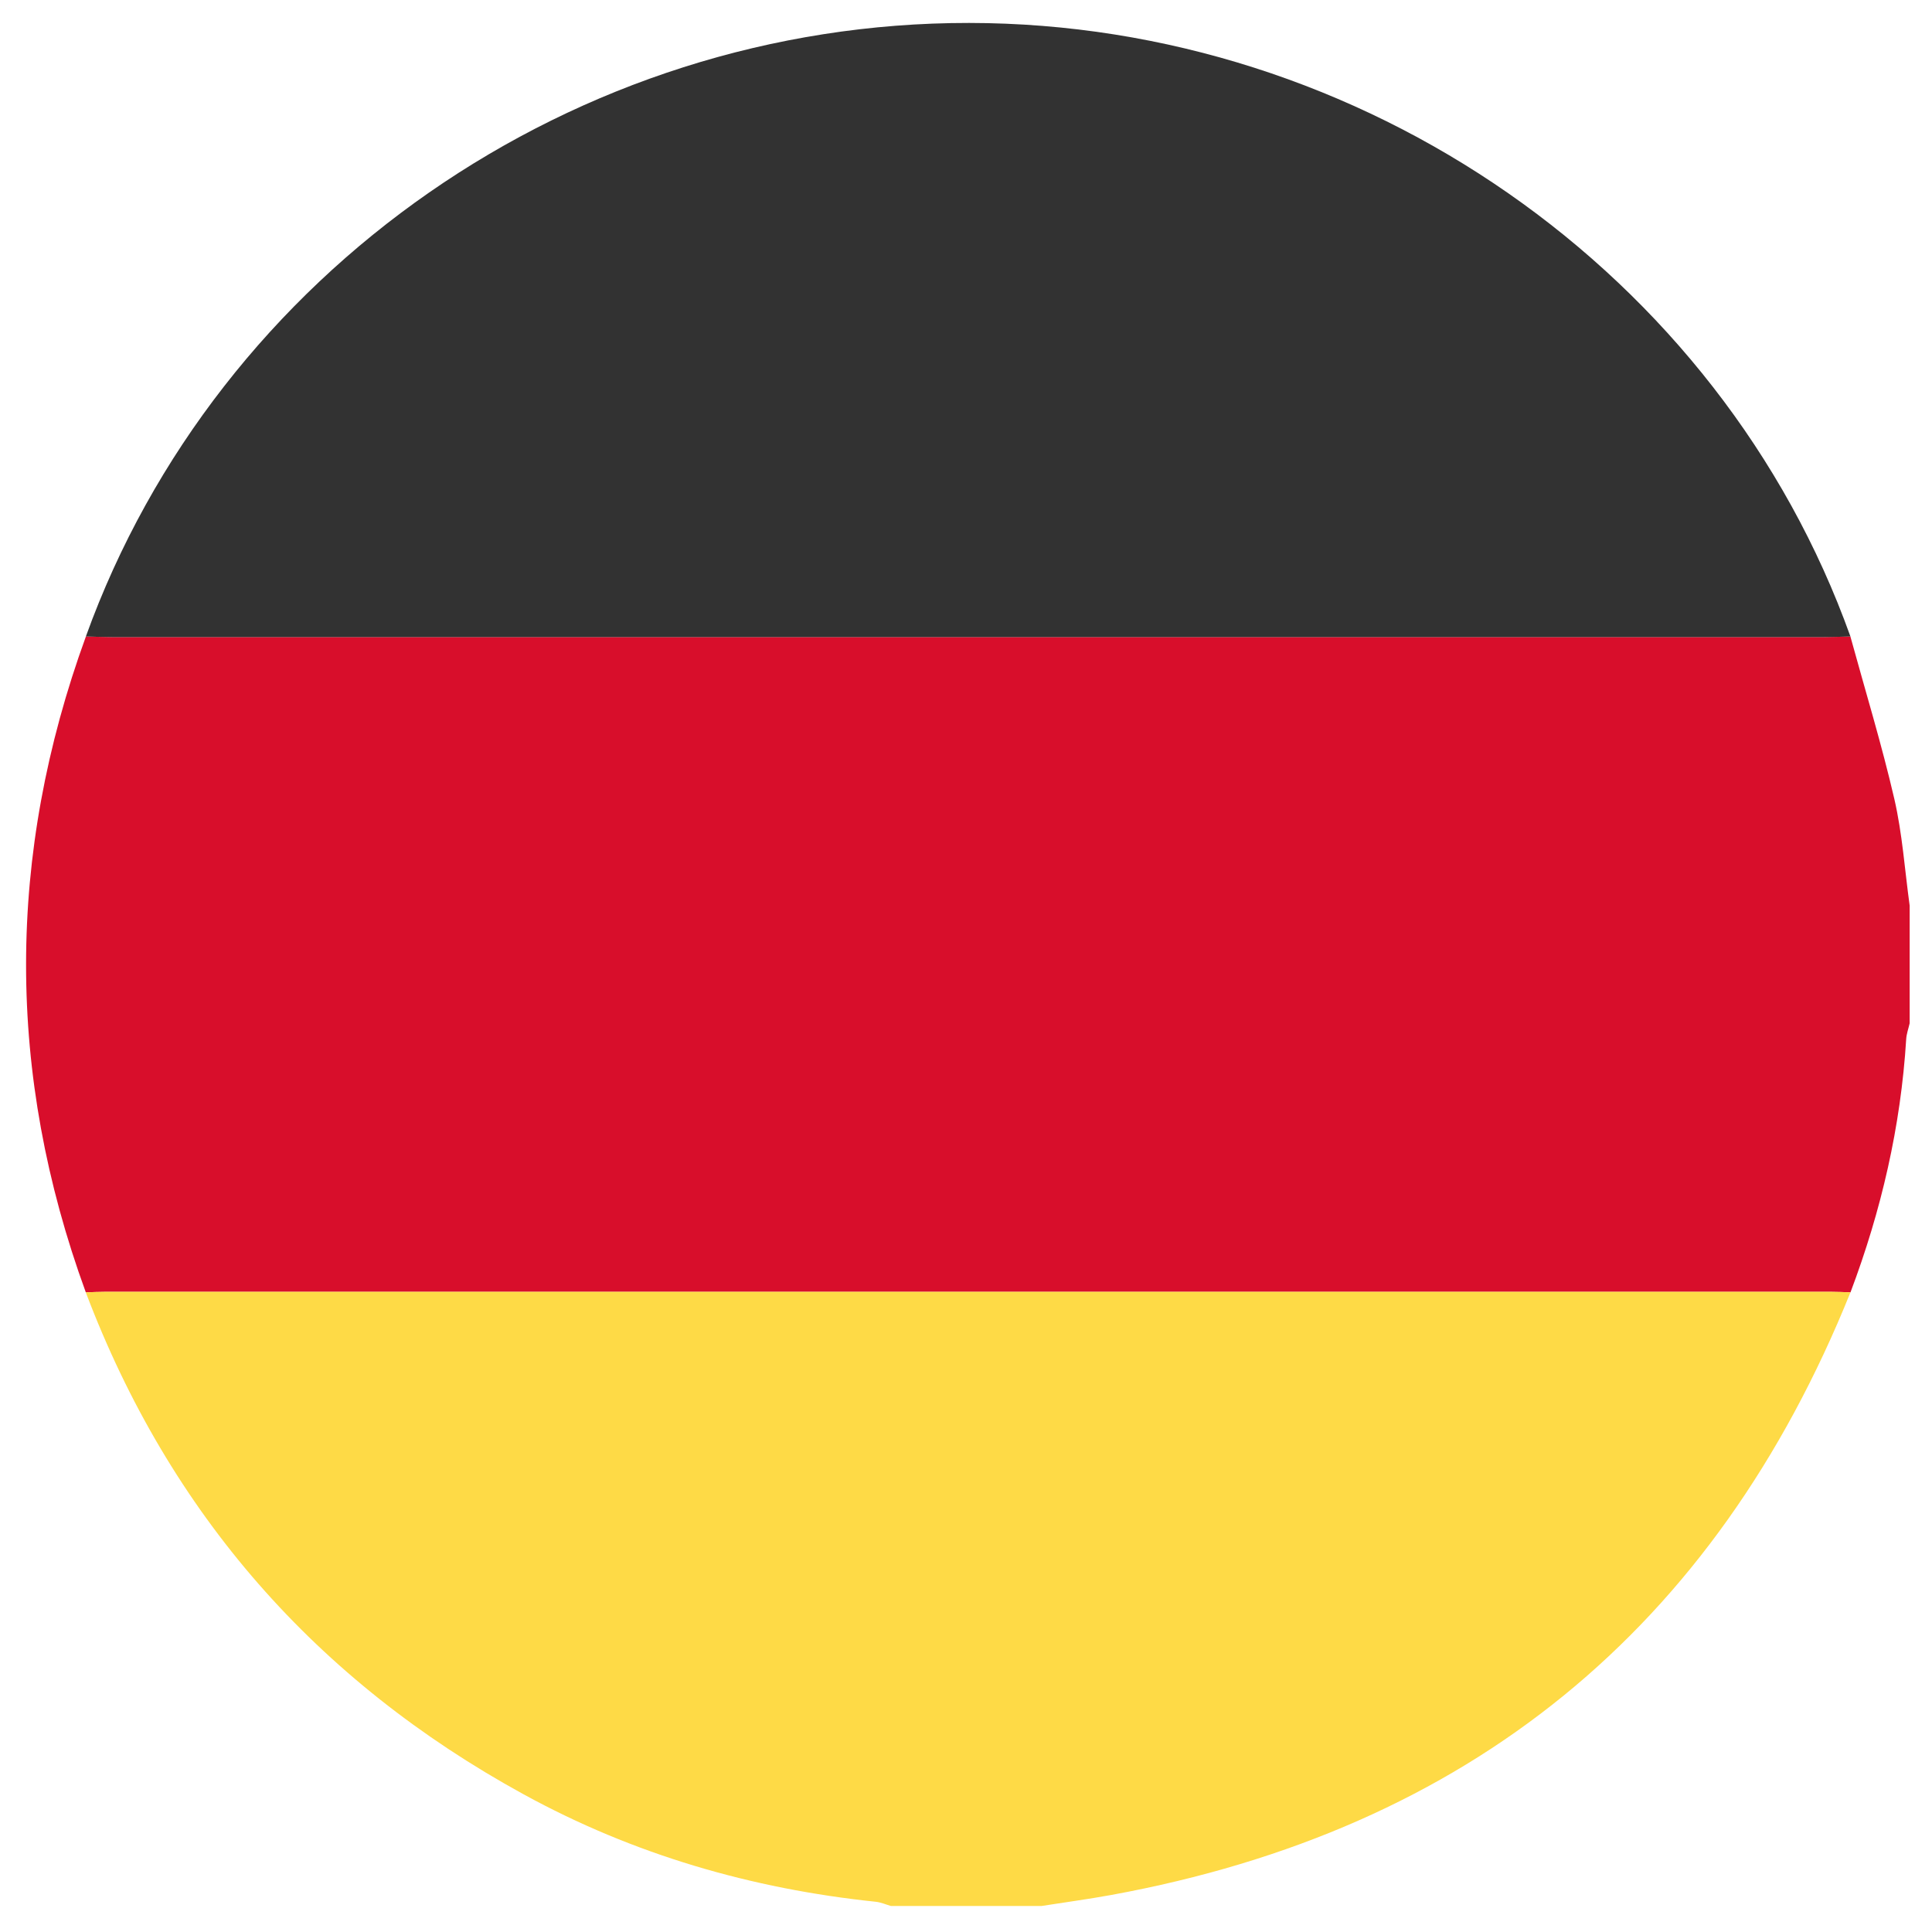 <?xml version="1.0" encoding="UTF-8"?><svg id="a" xmlns="http://www.w3.org/2000/svg" viewBox="0 0 512 512"><defs><style>.b{fill:#feda46;}.c{fill:#323232;}.d{fill:#d80e2b;}</style></defs><path class="d" d="M506.08,239.99c0,10.4,0,20.79,0,31.19-.32,1.41-.84,2.8-.92,4.22-1.43,23.13-6.6,45.43-14.76,67.08-1.78-.05-3.57-.14-5.35-.14-152.32,0-304.64,0-456.96,0-1.78,0-3.57,.09-5.35,.14-21.15-57.94-21.07-115.88,.03-173.82,2.27,.06,4.54,.16,6.81,.16,151.33,0,302.66,0,453.98,0,2.27,0,4.54-.1,6.81-.16,3.94,14.35,8.3,28.59,11.65,43.07,2.13,9.24,2.76,18.82,4.06,28.25Z"/><path class="b" d="M22.73,342.48c1.78-.05,3.57-.14,5.35-.14,152.32,0,304.64,0,456.96,0,1.78,0,3.57,.09,5.35,.14-35.95,89.22-101.28,142.4-195.86,159.7-6.13,1.12-12.32,1.95-18.48,2.92h-39.96c-1.33-.38-2.64-.97-3.99-1.11-32.96-3.44-64.25-12.53-93.33-28.47-54.94-30.1-93.81-74.34-116.04-133.04Z"/><path class="c" d="M22.76,168.66C57.7,71.78,152.44,5.98,256.82,6.08c104.22,.1,199.02,66.1,233.56,162.59-2.27,.05-4.54,.16-6.81,.16-151.33,0-302.66,0-453.98,0-2.27,0-4.54-.1-6.81-.16Z"/></svg>